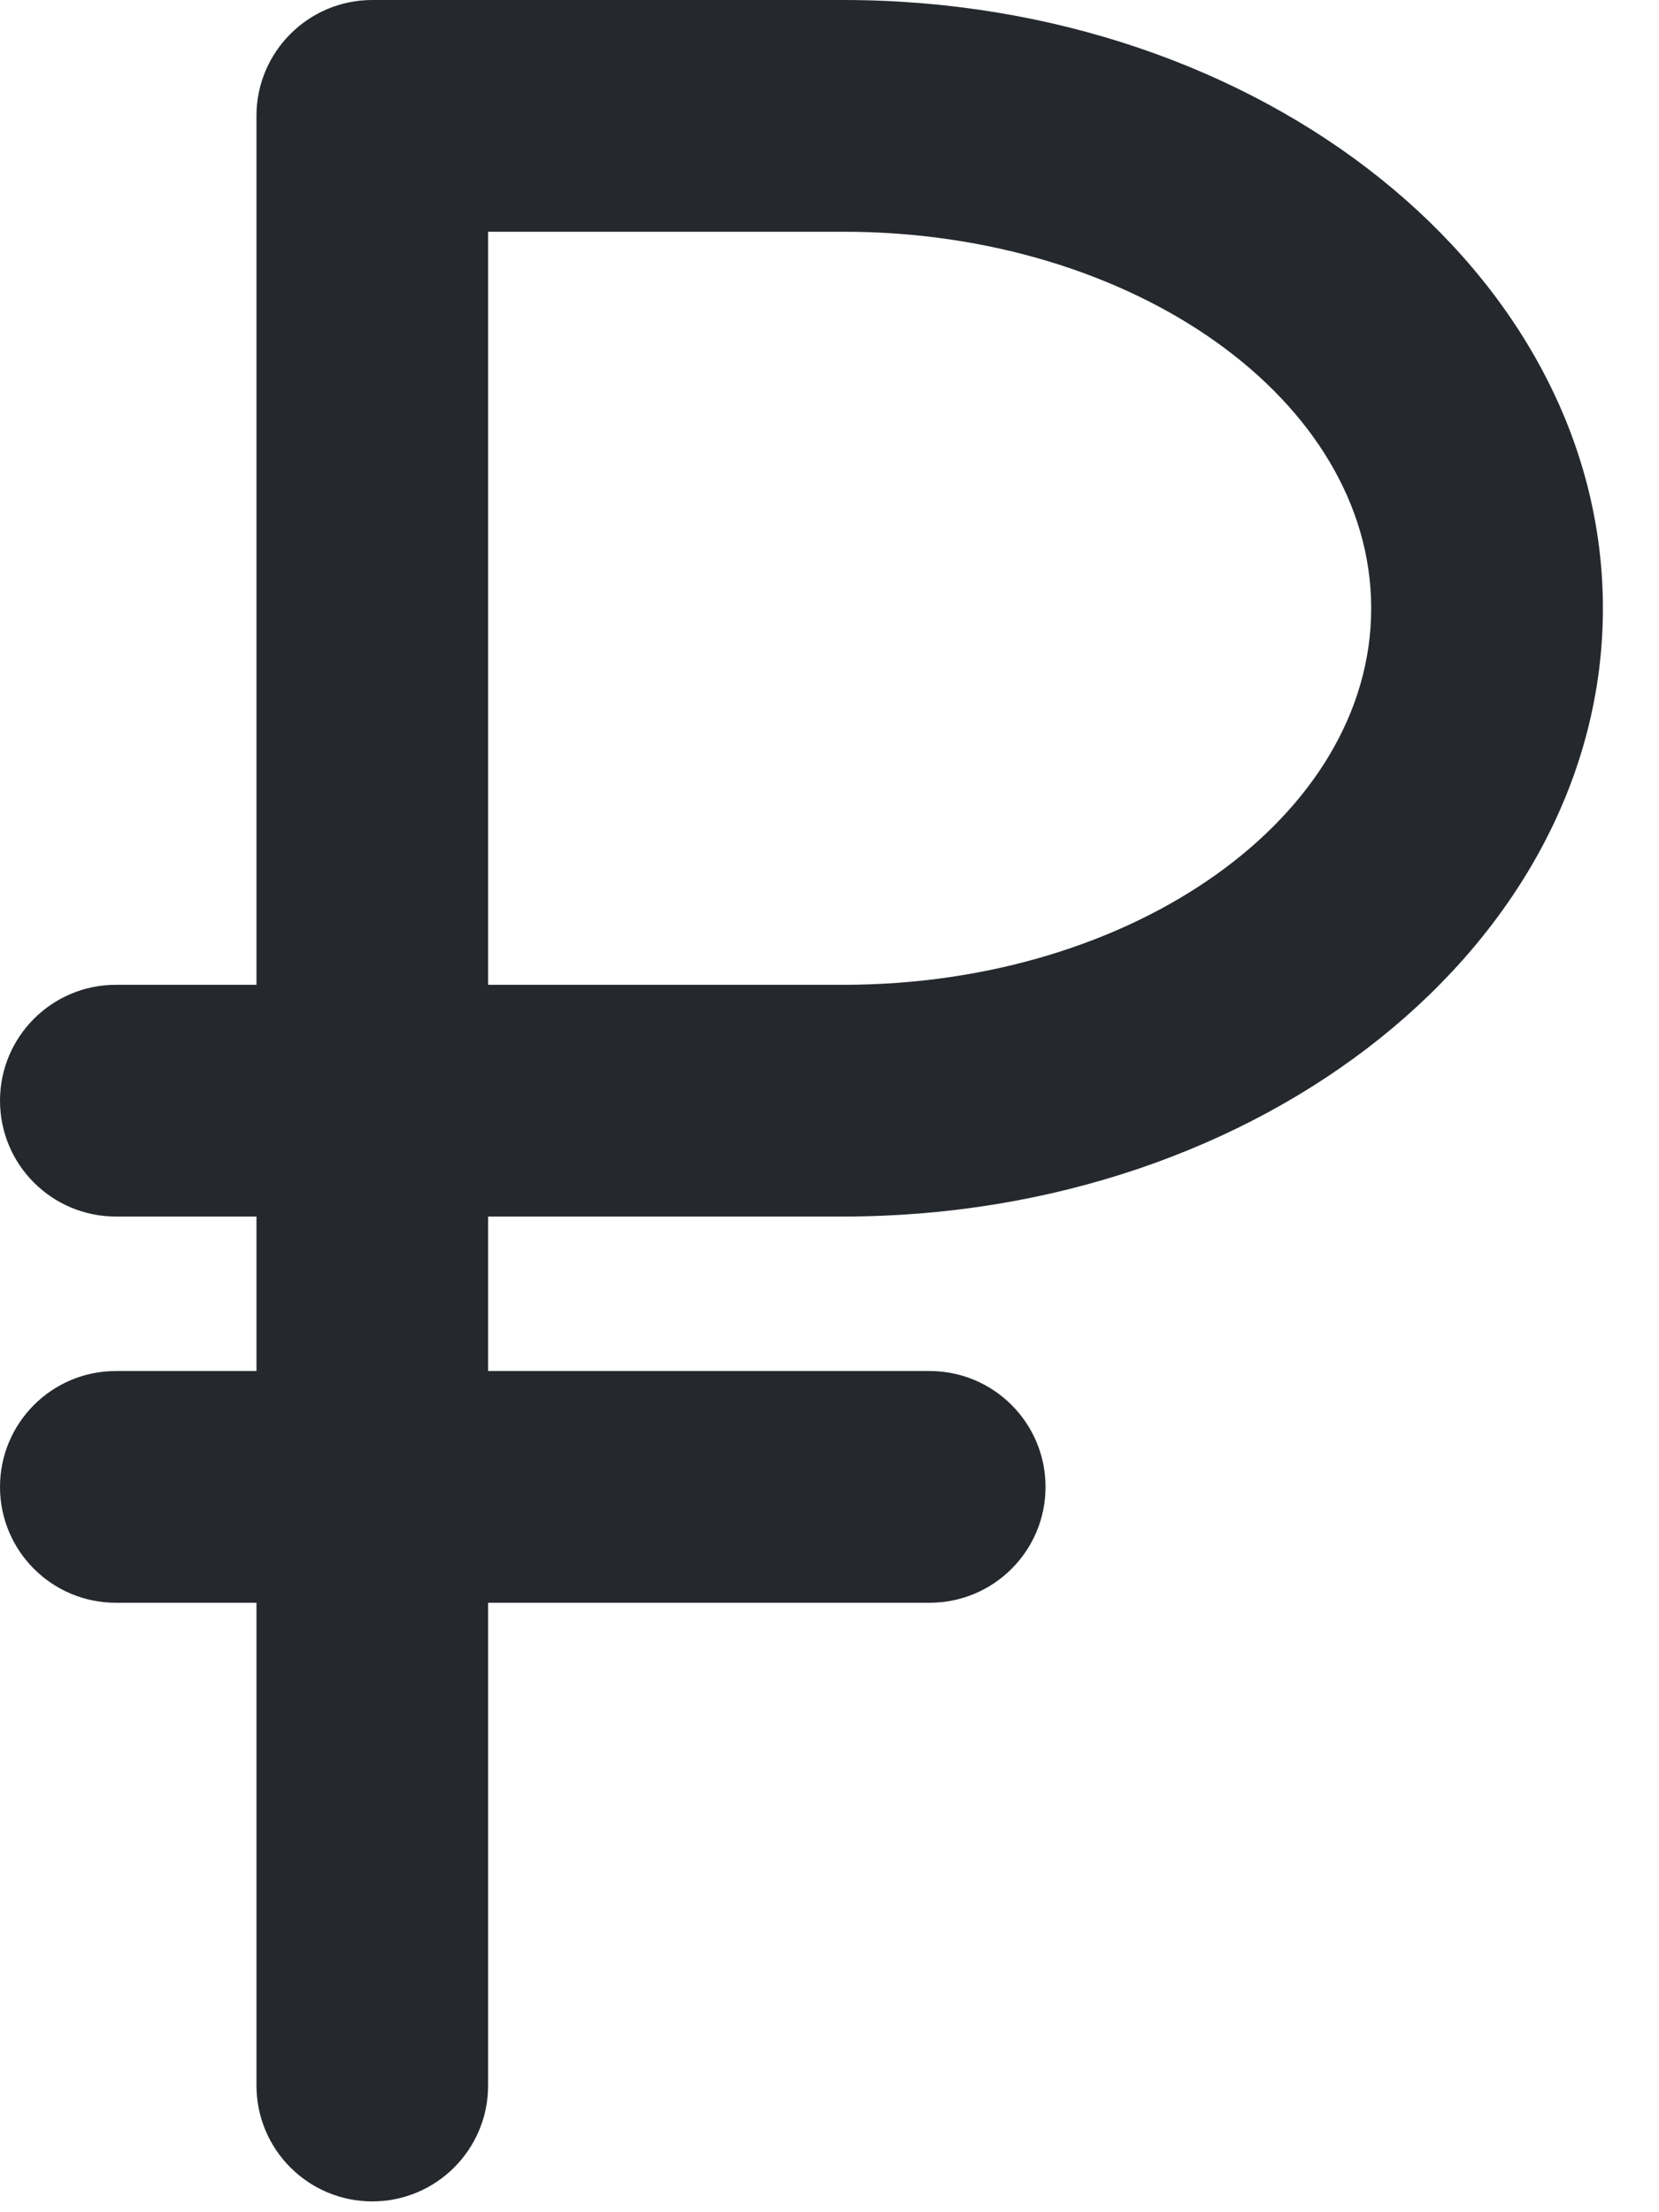 <?xml version="1.0" encoding="UTF-8"?> <svg xmlns="http://www.w3.org/2000/svg" width="27" height="36" viewBox="0 0 27 36" fill="none"> <path d="M13.726 0H6.059C5.018 0 4.174 0.845 4.174 1.885V16.026H1.885C0.845 16.026 0 16.871 0 17.912C0 18.953 0.845 19.797 1.885 19.797H4.174V22.311H1.885C0.845 22.311 0 23.156 0 24.197C0 25.238 0.845 26.082 1.885 26.082H4.174V33.938C4.174 34.979 5.018 35.824 6.059 35.824C7.1 35.824 7.944 34.979 7.944 33.938V26.082H15.13C16.171 26.082 17.016 25.238 17.016 24.197C17.016 23.156 16.171 22.311 15.13 22.311H7.944V19.797H13.726C20.541 19.797 26.087 15.356 26.087 9.899C26.087 4.441 20.541 0 13.726 0ZM13.726 16.026H7.944V3.771H13.726C18.462 3.771 22.316 6.521 22.316 9.899C22.316 13.277 18.462 16.026 13.726 16.026Z" fill="#25292E"></path> </svg> 